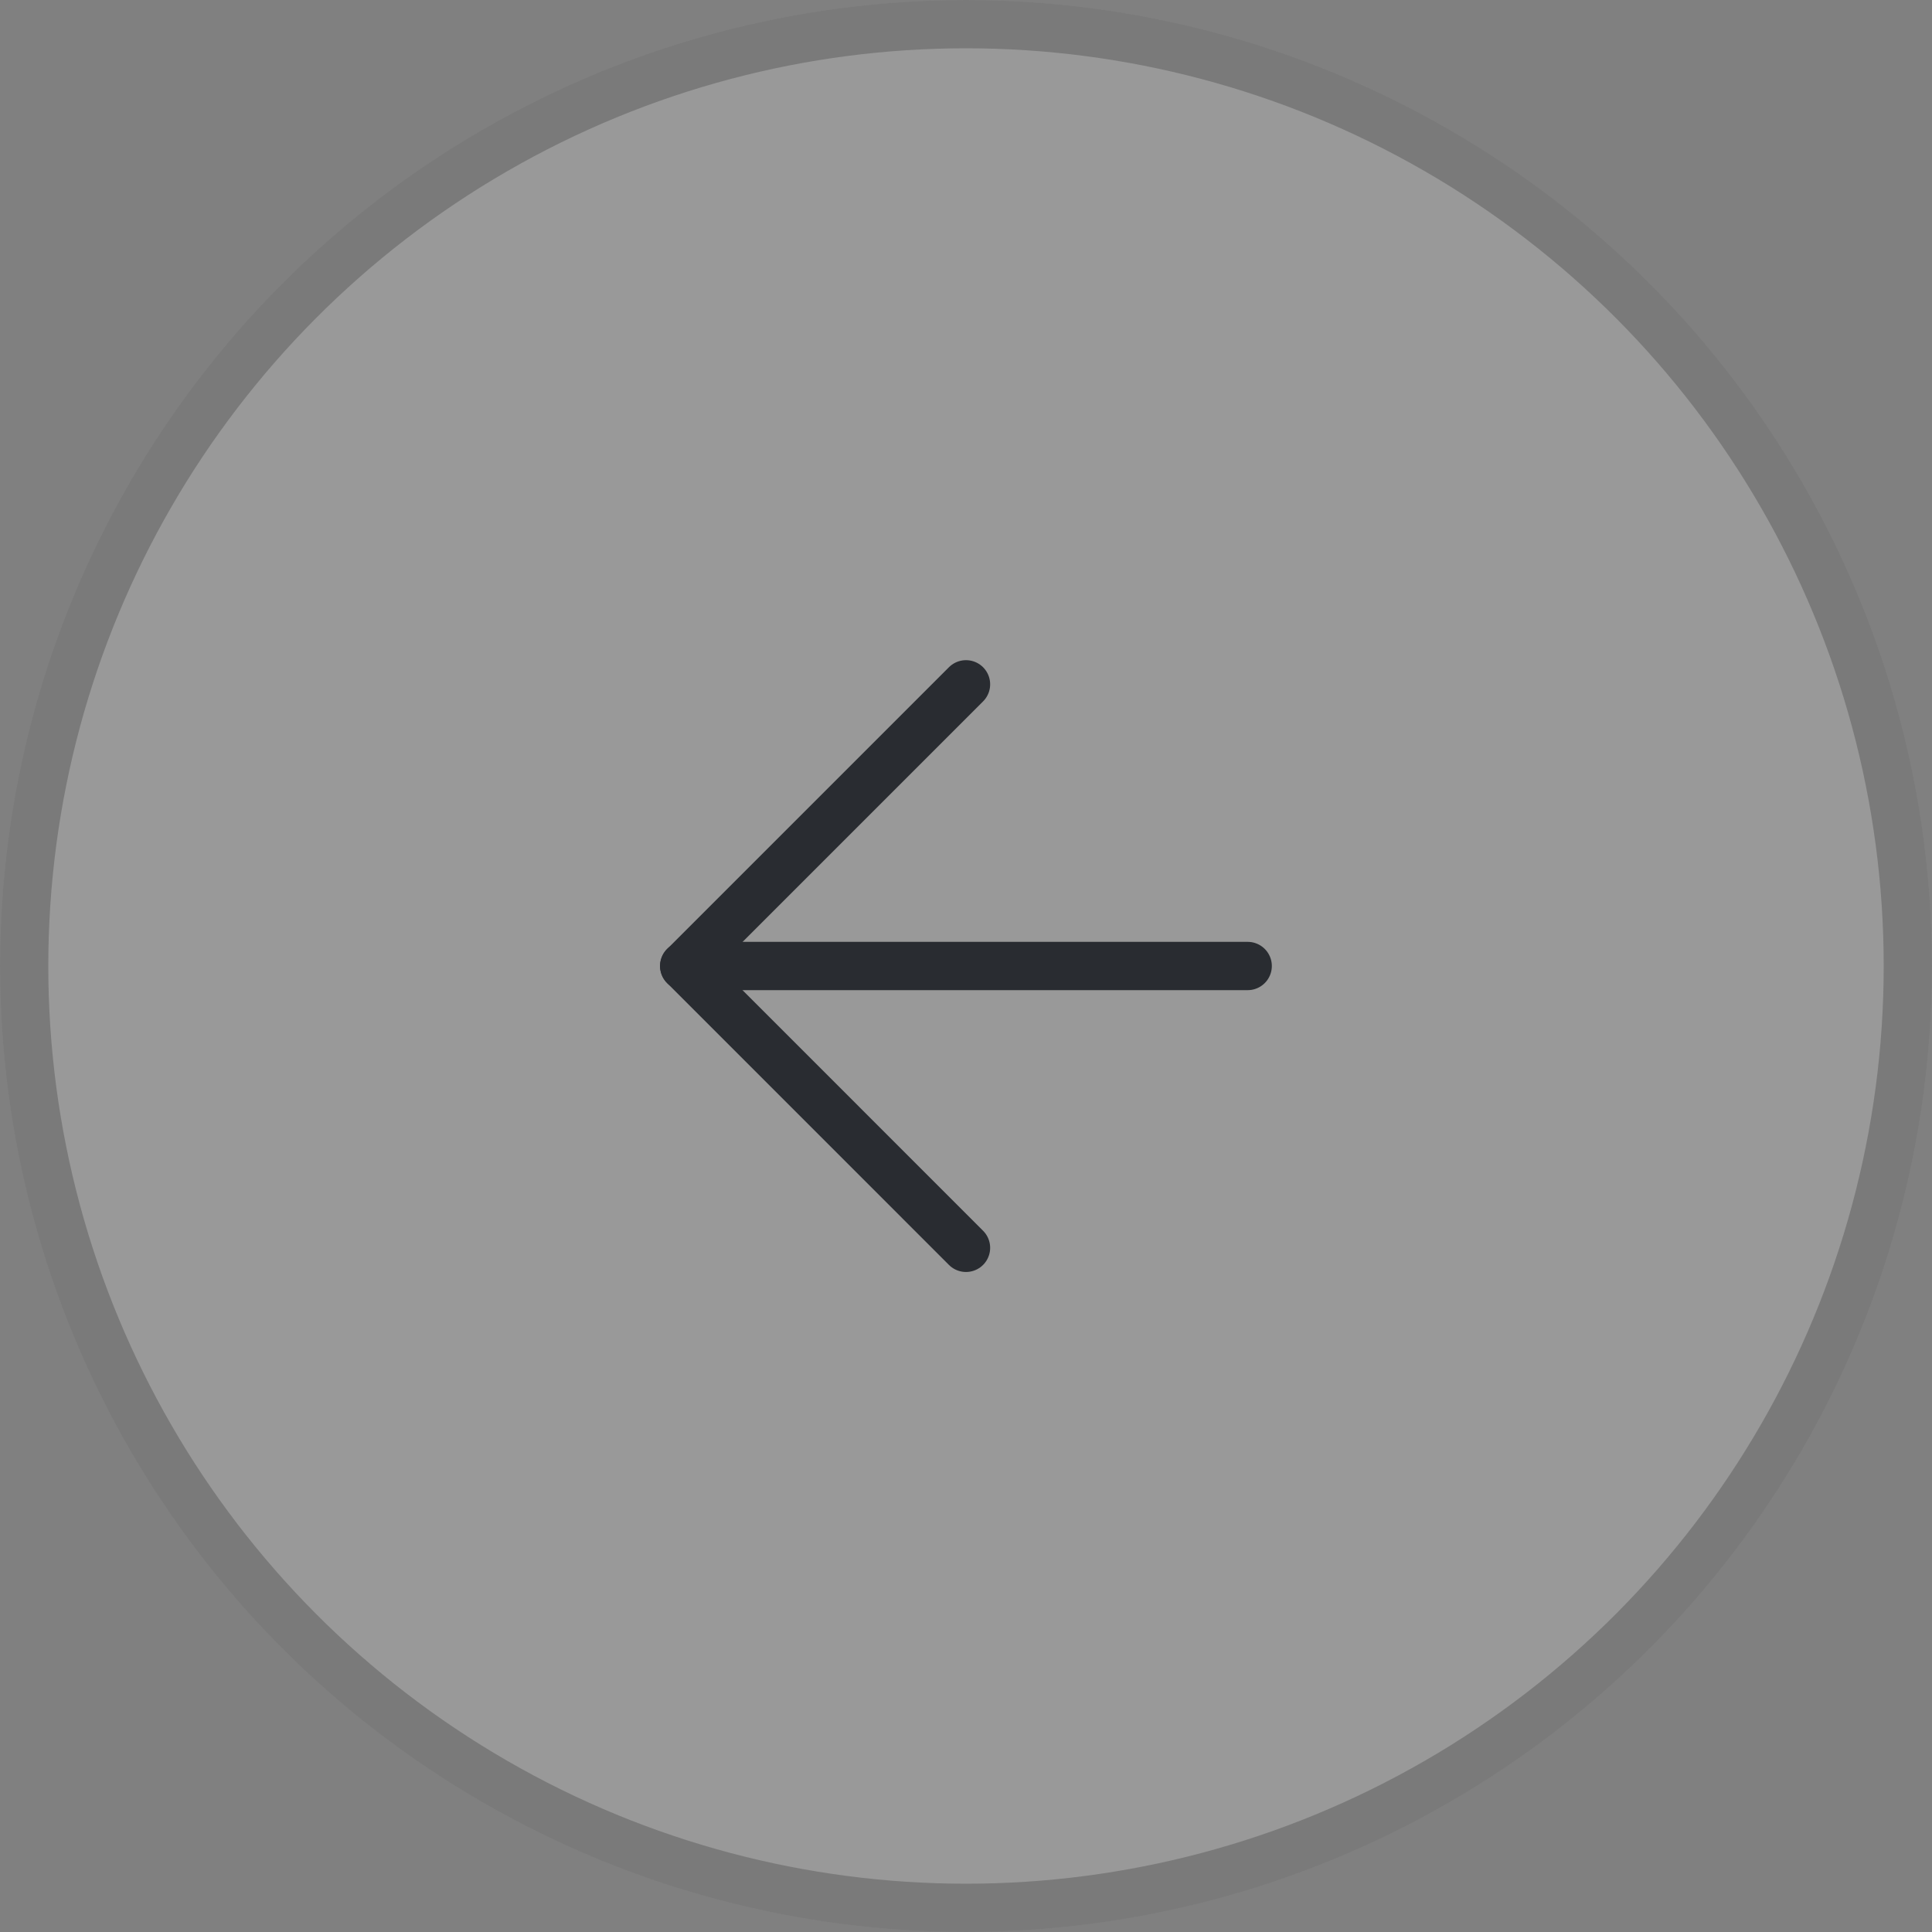 <svg width="40" height="40" viewBox="0 0 40 40" fill="none" xmlns="http://www.w3.org/2000/svg">
<rect x="0" y="0" width="40" height="40" fill="#808080" stroke="none"/>
<circle cx="20" cy="20" r="20" fill="white" fill-opacity="0.2"/>
<circle cx="20" cy="20" r="19.5" stroke="black" stroke-opacity="0.2"/>
<path d="M25.832 20H14.165" stroke="#292C31" stroke-linecap="round" stroke-linejoin="round"/>
<path d="M20 14.168L14.167 20.001L20 25.835" stroke="#292C31" stroke-linecap="round" stroke-linejoin="round"/>
</svg>
